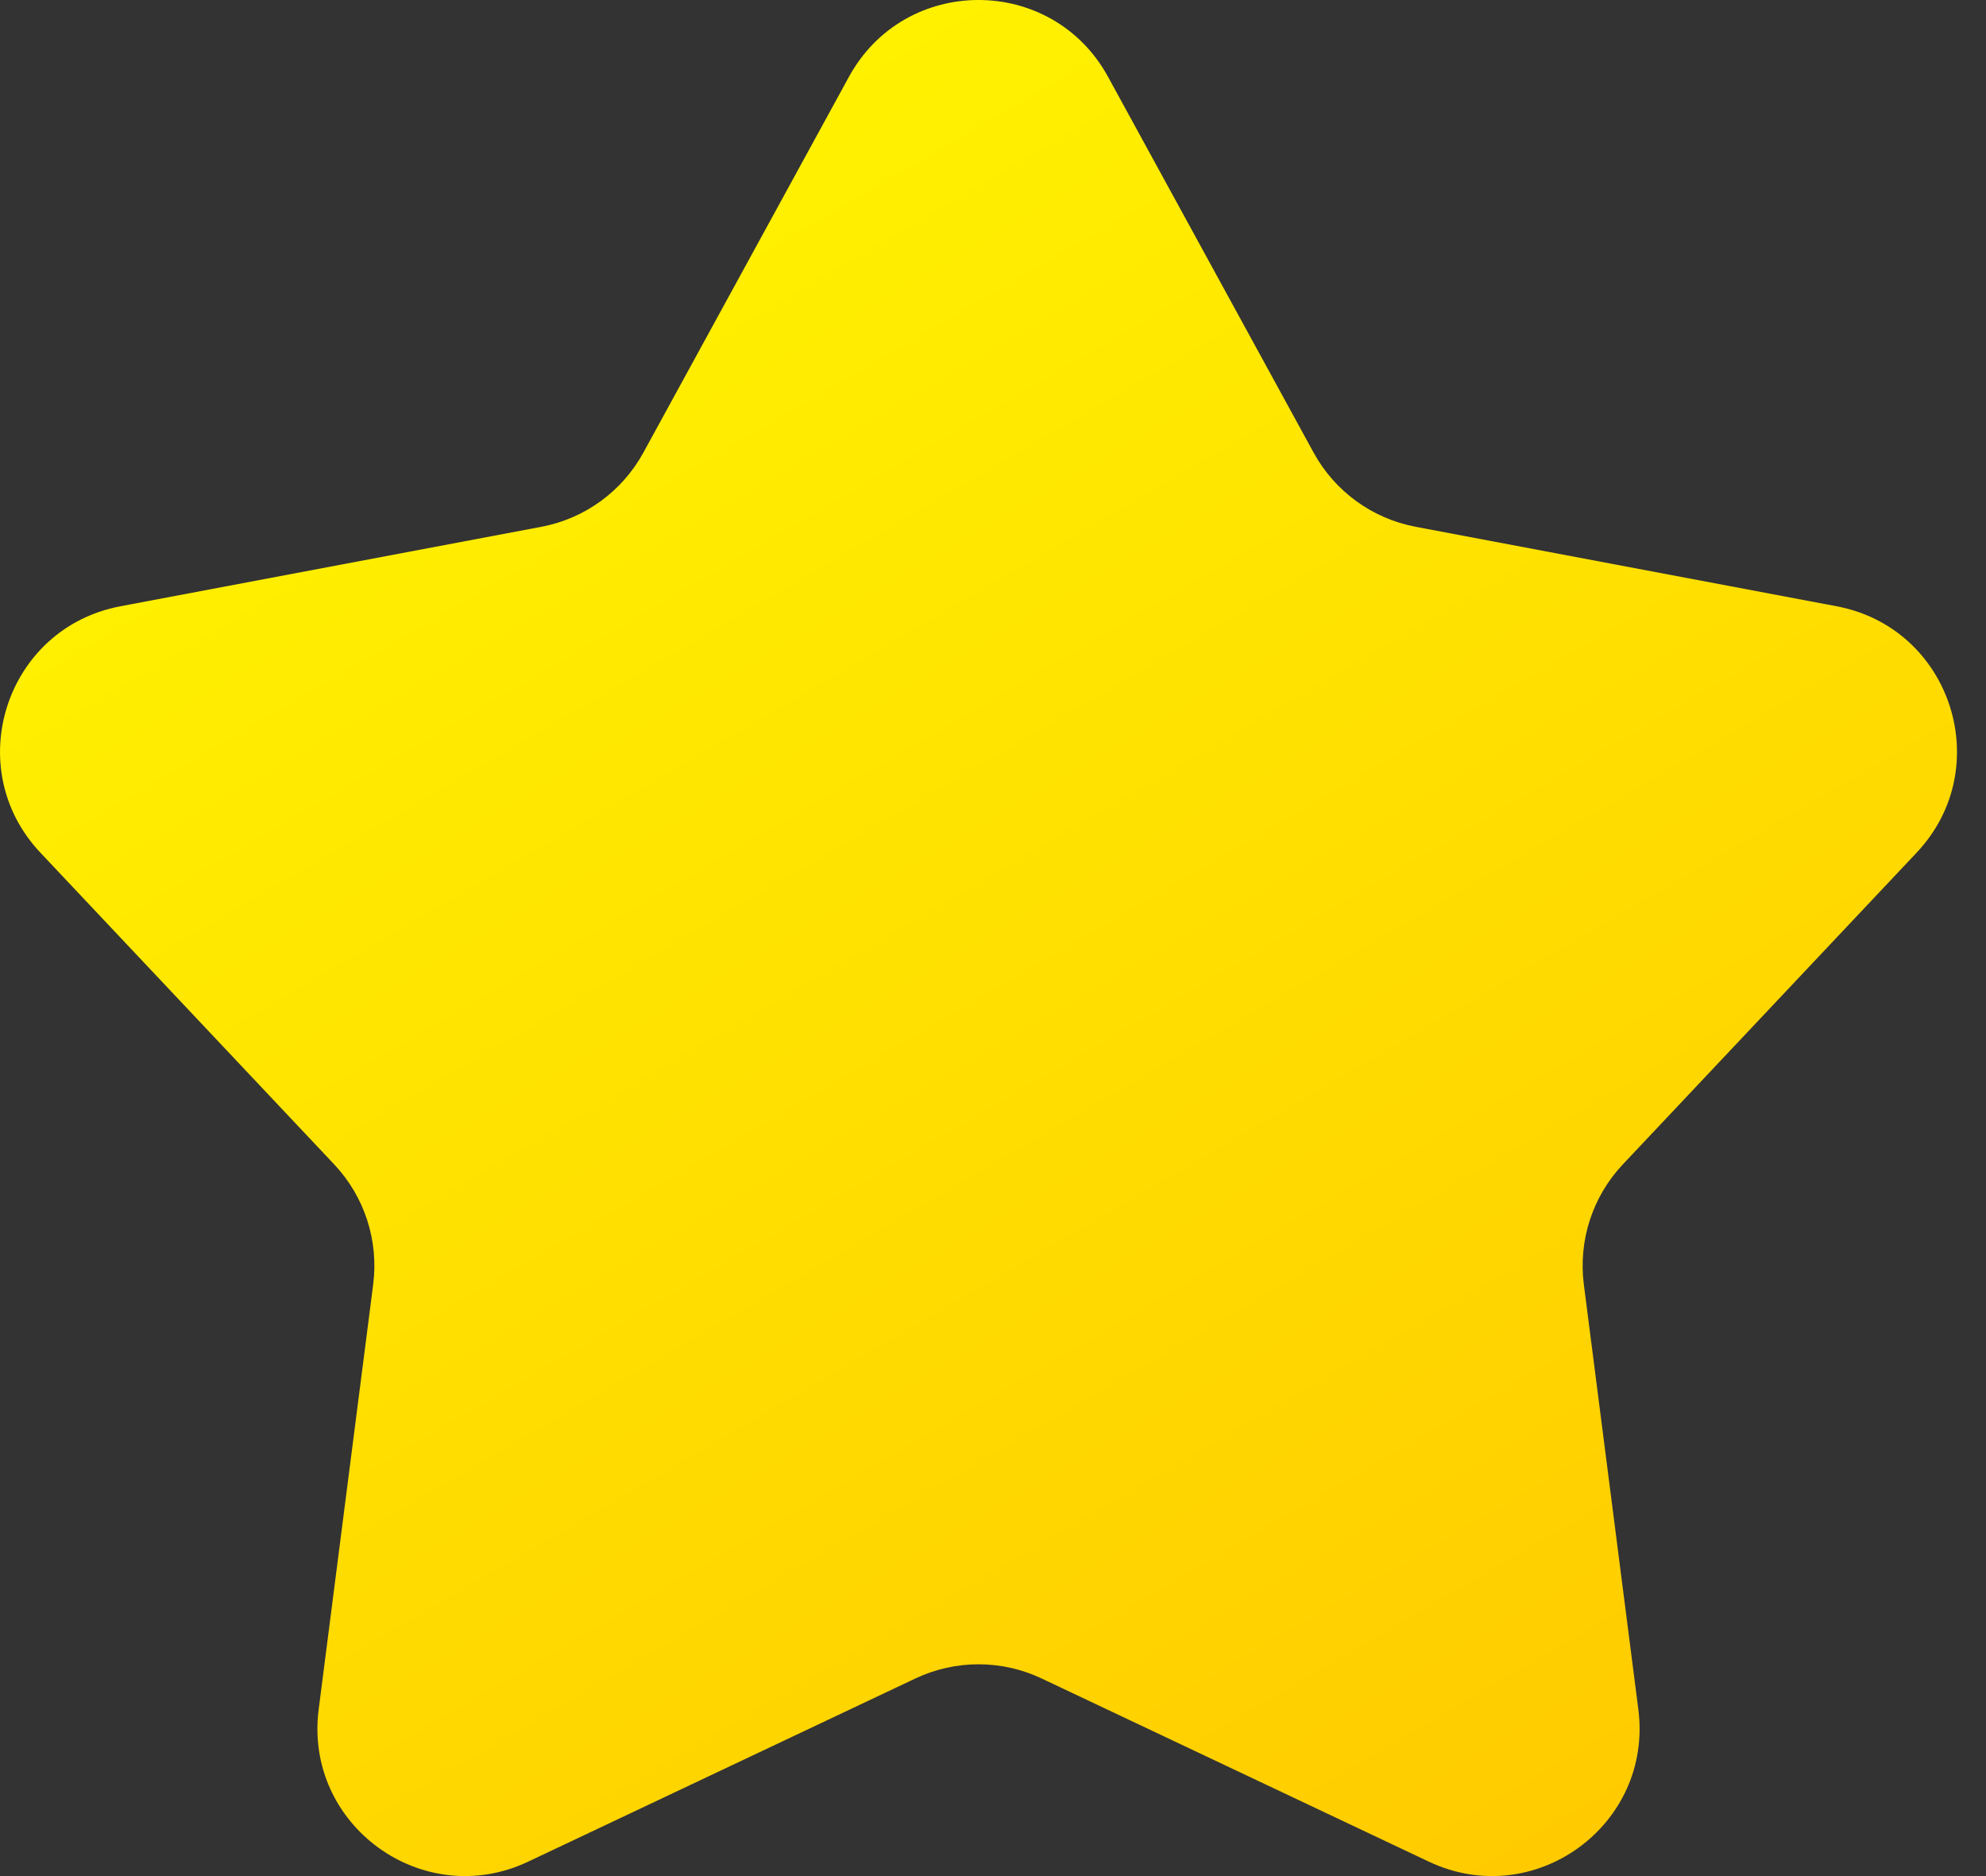 <?xml version="1.0" encoding="UTF-8"?> <svg xmlns="http://www.w3.org/2000/svg" width="54" height="51" viewBox="0 0 54 51" fill="none"><rect x="0" y="0" width="54" height="51" fill="#333333" stroke="none"/> <path d="M23.084 2.087C24.607 -0.696 28.605 -0.696 30.127 2.087L35.717 12.303C36.294 13.358 37.313 14.098 38.494 14.321L49.938 16.481C53.055 17.069 54.291 20.87 52.114 23.179L44.126 31.652C43.301 32.527 42.912 33.725 43.065 34.917L44.547 46.468C44.951 49.614 41.717 51.964 38.85 50.607L28.322 45.628C27.236 45.114 25.976 45.114 24.89 45.628L14.362 50.607C11.495 51.964 8.261 49.614 8.665 46.468L10.147 34.917C10.3 33.725 9.911 32.527 9.086 31.652L1.098 23.179C-1.079 20.87 0.157 17.069 3.274 16.481L14.717 14.321C15.899 14.098 16.918 13.358 17.494 12.303L23.084 2.087Z" fill="url(#paint0_linear_677_662)"></path> <defs> <linearGradient id="paint0_linear_677_662" x1="12.055" y1="1.673" x2="43.666" y2="55.863" gradientUnits="userSpaceOnUse"> <stop stop-color="#FFF500"></stop> <stop offset="1" stop-color="#FFC700"></stop> </linearGradient> </defs> </svg> 